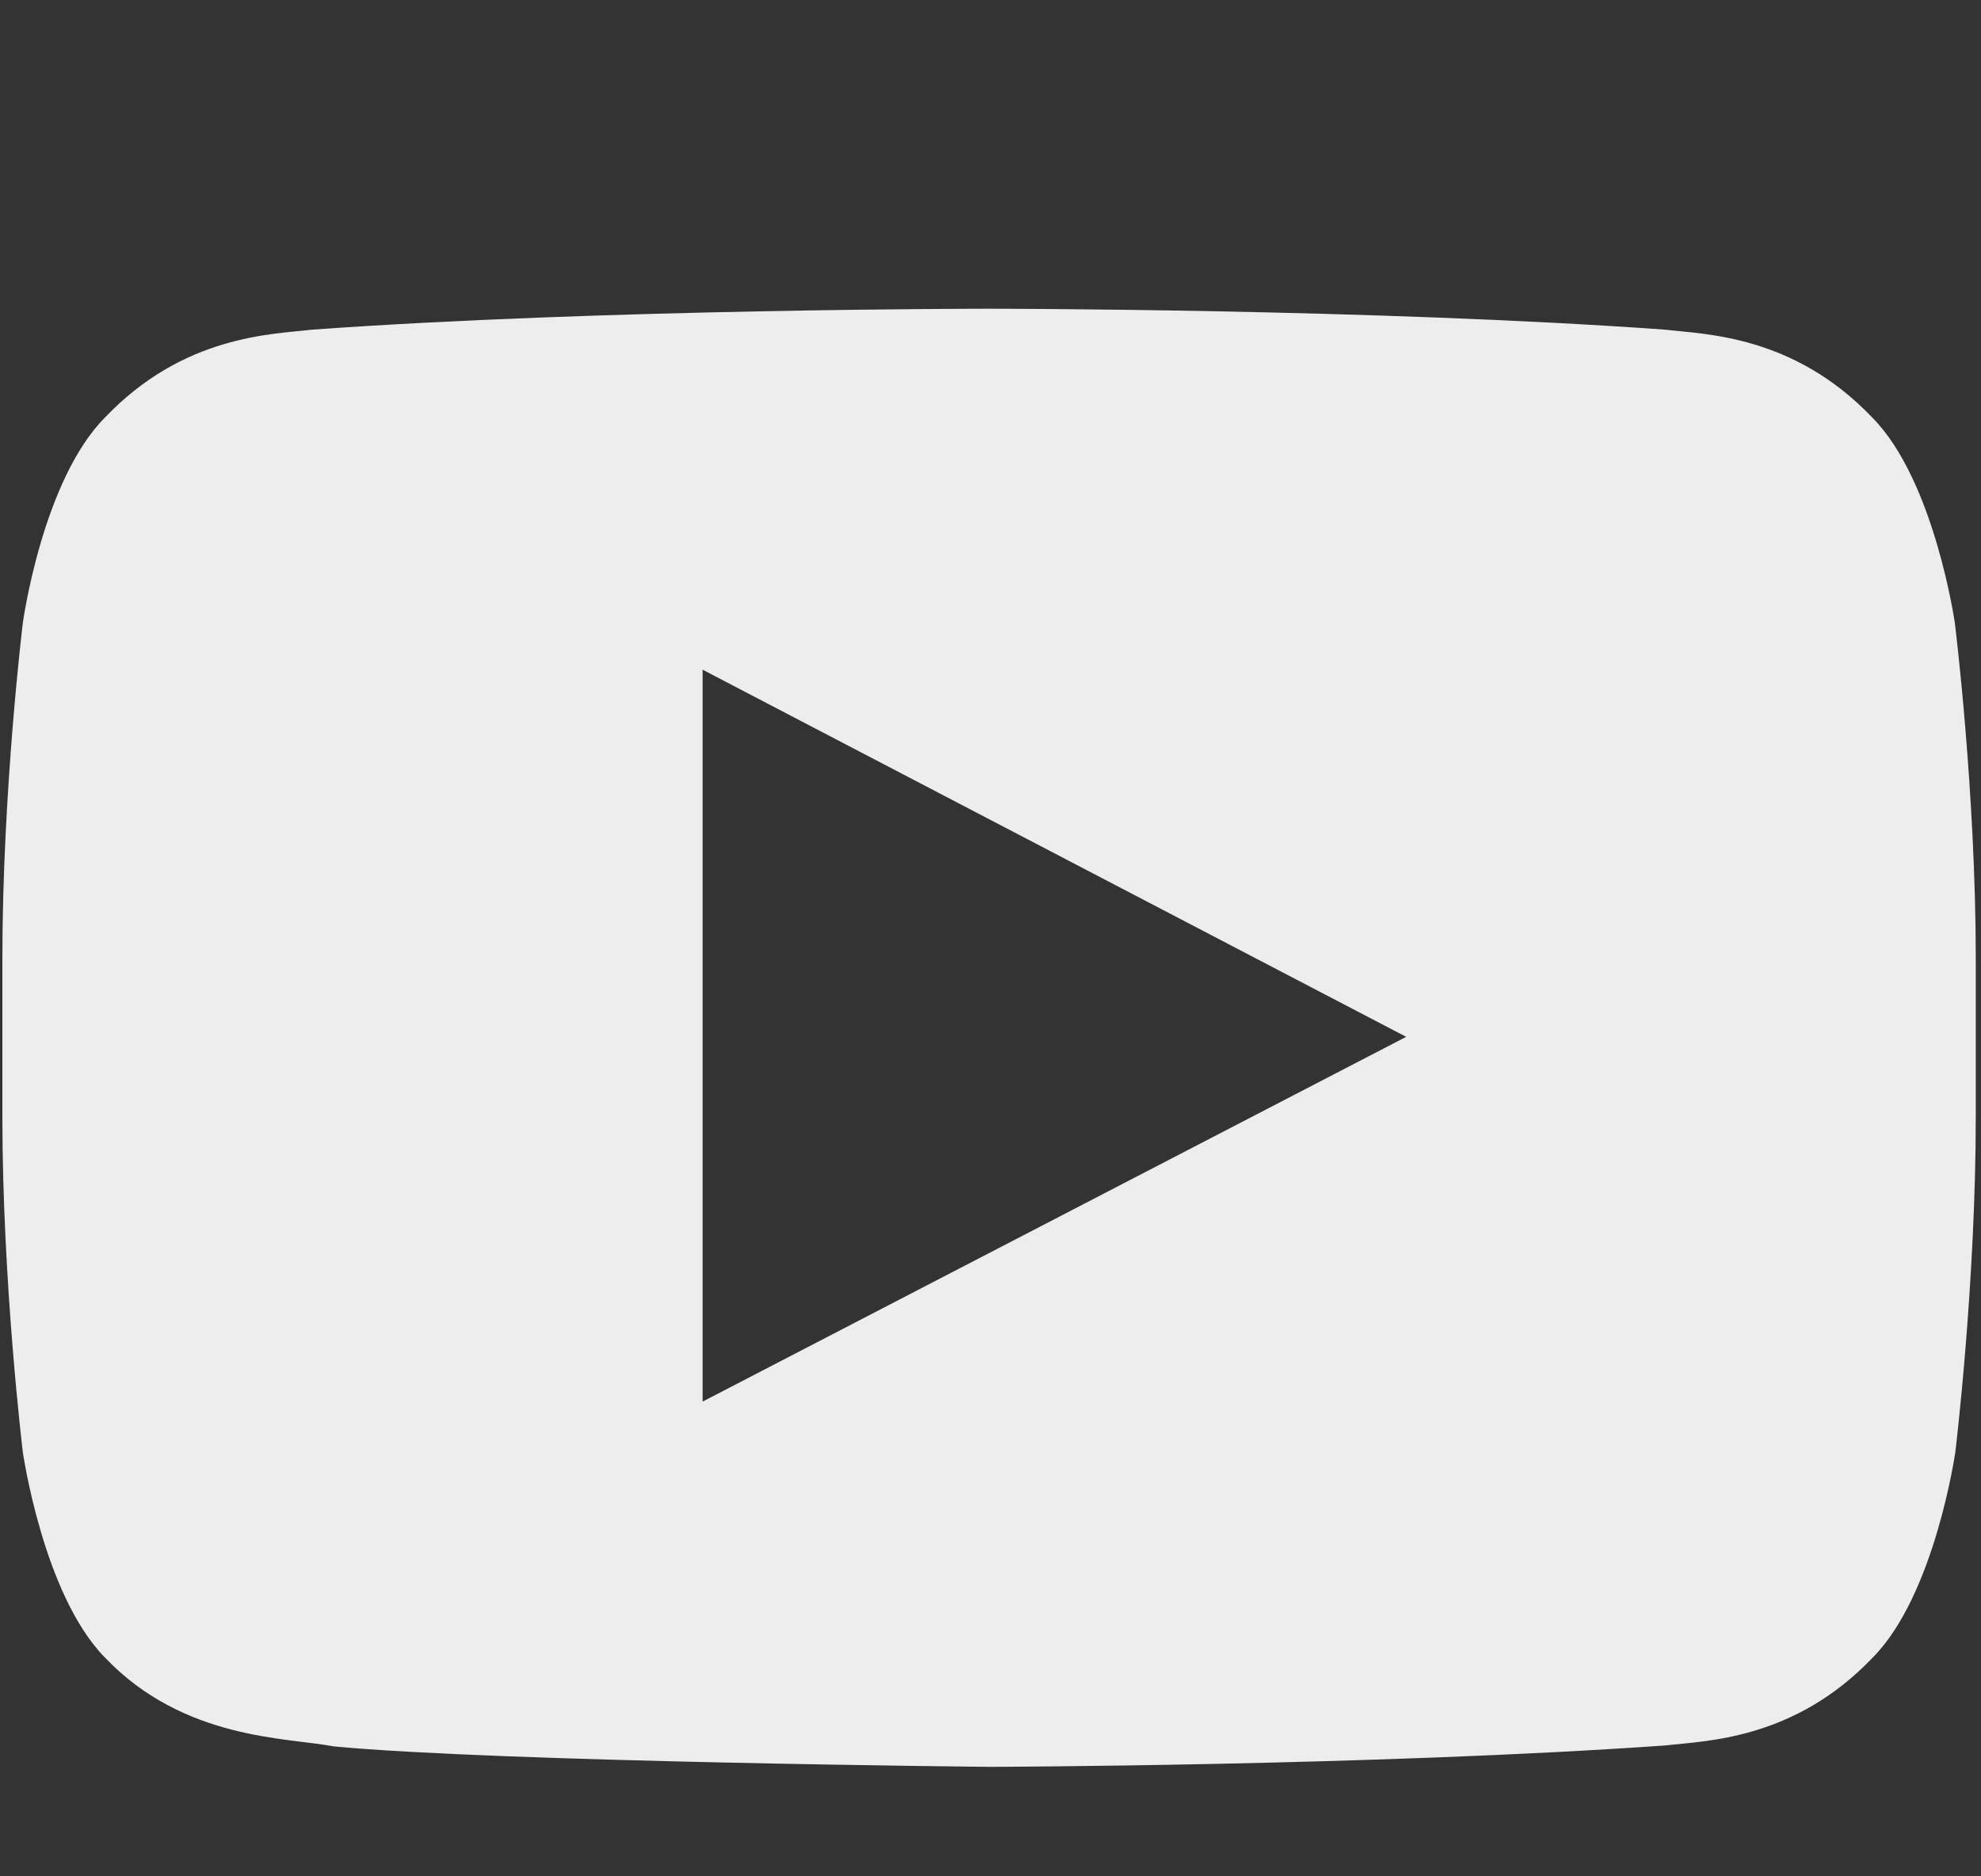 <?xml version="1.0" encoding="utf-8"?>
<!-- Generator: Adobe Illustrator 28.1.0, SVG Export Plug-In . SVG Version: 6.00 Build 0)  -->
<svg version="1.1" xmlns="http://www.w3.org/2000/svg" xmlns:xlink="http://www.w3.org/1999/xlink" x="0px" y="0px"
	 viewBox="0 0 417 395" style="enable-background:new 0 0 417 395;" xml:space="preserve">
<rect x="0" y="0" width="417" height="395" fill="#333333" stroke="none"/>
<style type="text/css">
	.st0{display:none;}
	.st1{display:inline;fill:#EDEDED;}
	.st2{fill-rule:evenodd;clip-rule:evenodd;fill:#EDEDED;}
</style>
<g id="LinkTree" image-rendering="optimizeQuality" shape-rendering="geometricPrecision" text-rendering="geometricPrecision" class="st0">
	<path class="st1" d="M111.2,273.9H154v96.7h-42.8V273.9z M12.1,174.7H85l-51.8-49.4l28.7-29.5l49.4,50.8V74.4h42.8v72.2l49.4-50.7
		l28.7,29.4l-51.8,49.3h72.9v40.8H180l52.2,50.7l-28.6,28.8l-70.8-71.2l-70.8,71.2l-28.7-28.7l52.2-50.7H12.1V174.7L12.1,174.7z"/>
</g>
<g id="Youtube">
	<path class="st2" d="M411.5,131.2c0,0-4.3-30.1-17.4-43.3c-16.6-17.4-35.2-17.5-43.7-18.5C289.3,65,208.2,65,208.2,65H208
		c0,0-81.1,0-142.2,4.4c-8.5,1-27.1,1.1-43.7,18.5C8.9,101.2,4.8,131.2,4.8,131.2s-4.3,35.3-4.3,70.7V235c0,35.3,4.3,70.7,4.3,70.7
		s4.3,30.1,17.3,43.3c16.6,17.4,38.4,16.8,48.2,18.7c34.9,3.3,137.9,4.3,137.9,4.3s81.2-0.2,142.3-4.5c8.5-1,27.1-1.1,43.7-18.5
		c13.1-13.2,17.4-43.3,17.4-43.3s4.3-35.3,4.3-70.7v-33.1C415.9,166.6,411.5,131.2,411.5,131.2L411.5,131.2z M147.9,295.1V141
		L296,218.3C296,218.3,147.9,295.1,147.9,295.1z"/>
</g>
<g id="X_Twitter" class="st0">
	<path class="st1" d="M302.3,74.6h50.2L242.8,199.9l129,170.5h-101L191.7,267l-90.5,103.4H51l117.3-134L44.6,74.6h103.5l71.5,94.5
		L302.3,74.6z M284.7,340.4h27.8L133,103.1h-29.8L284.7,340.4L284.7,340.4z"/>
</g>
</svg>
